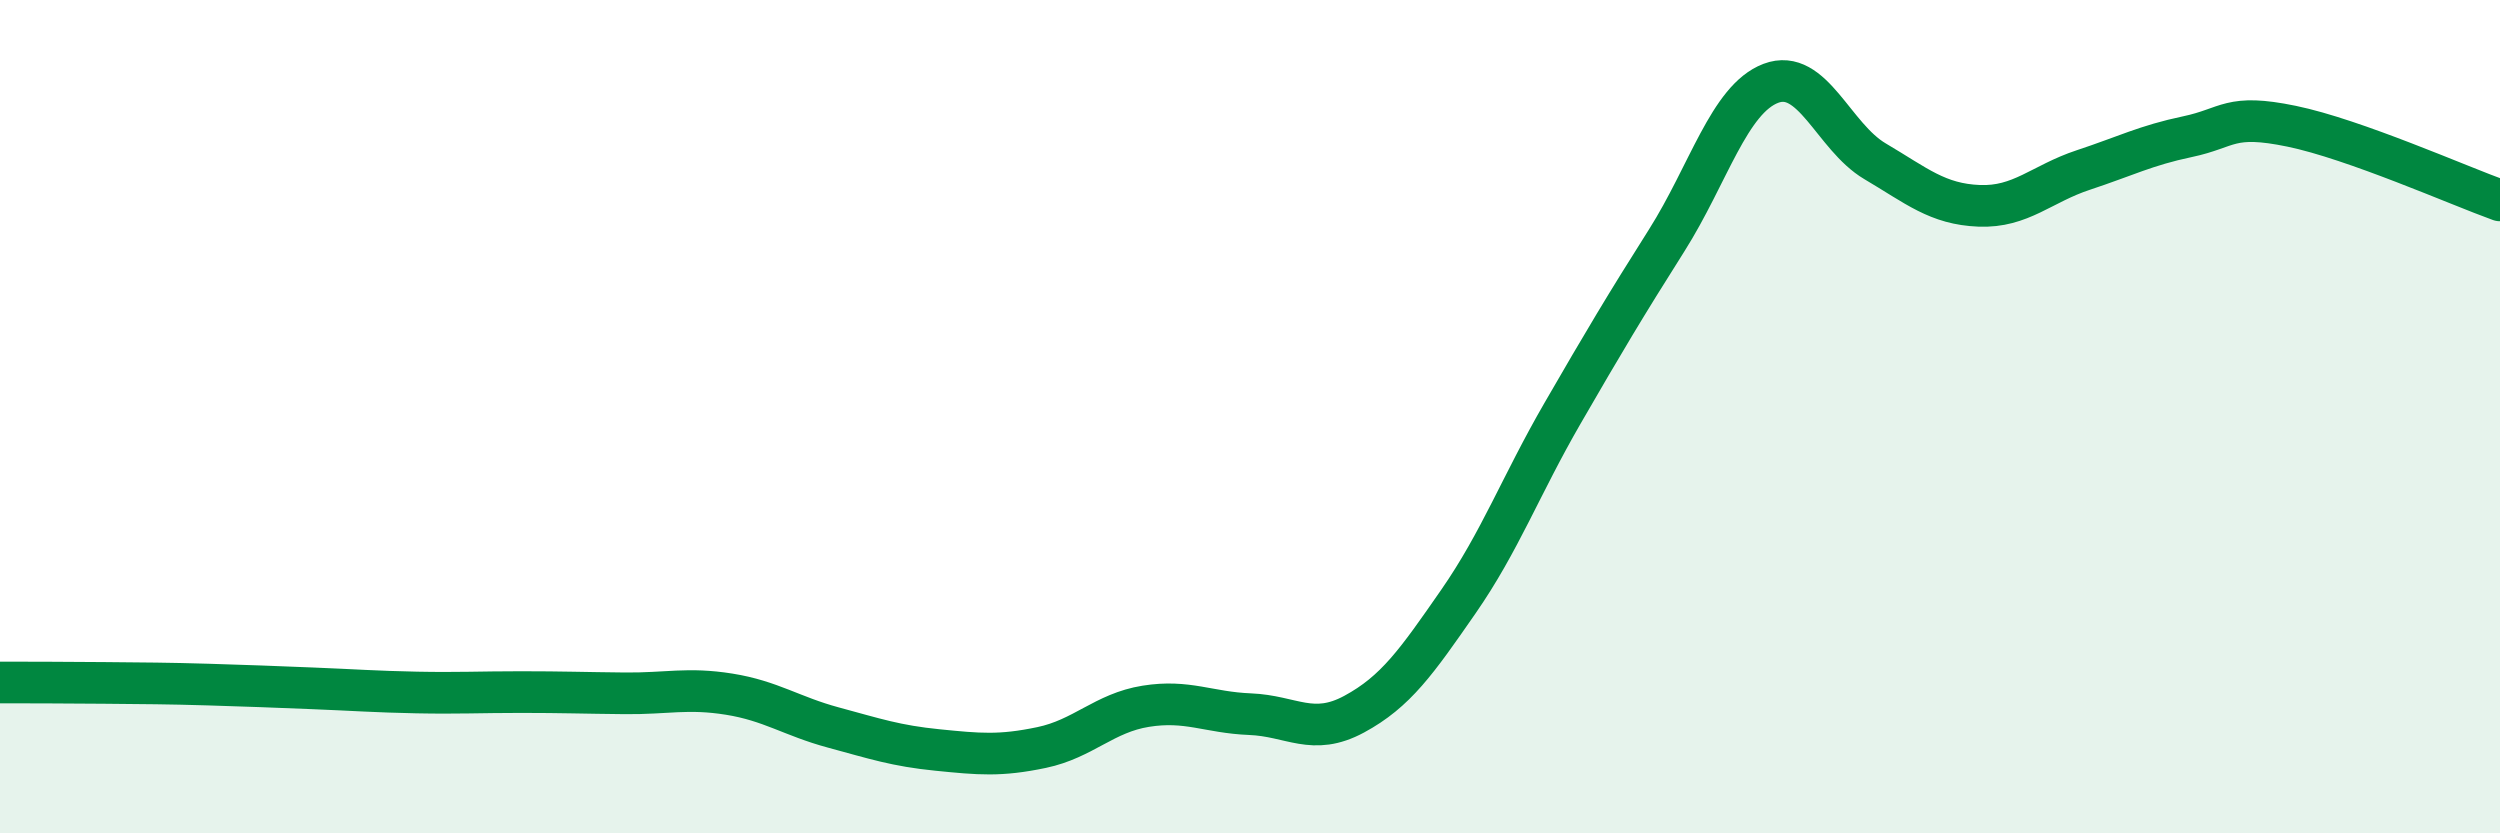 
    <svg width="60" height="20" viewBox="0 0 60 20" xmlns="http://www.w3.org/2000/svg">
      <path
        d="M 0,16.38 C 0.5,16.38 1.5,16.38 2.5,16.39 C 3.5,16.4 4,16.4 5,16.43 C 6,16.46 6.5,16.48 7.5,16.52 C 8.5,16.56 9,16.6 10,16.62 C 11,16.64 11.5,16.61 12.5,16.61 C 13.5,16.61 14,16.63 15,16.64 C 16,16.65 16.5,16.5 17.5,16.66 C 18.5,16.82 19,17.19 20,17.46 C 21,17.73 21.5,17.9 22.5,18 C 23.5,18.1 24,18.15 25,17.94 C 26,17.73 26.5,17.11 27.5,16.95 C 28.5,16.79 29,17.1 30,17.14 C 31,17.18 31.5,17.68 32.5,17.14 C 33.5,16.6 34,15.88 35,14.44 C 36,13 36.5,11.65 37.5,9.92 C 38.5,8.19 39,7.35 40,5.77 C 41,4.19 41.5,2.38 42.5,2 C 43.5,1.62 44,3.28 45,3.87 C 46,4.46 46.5,4.9 47.5,4.94 C 48.5,4.98 49,4.41 50,4.08 C 51,3.75 51.5,3.49 52.5,3.28 C 53.5,3.07 53.5,2.72 55,3.03 C 56.5,3.34 59,4.45 60,4.81L60 20L0 20Z"
        fill="#008740"
        opacity="0.1"
        stroke-linecap="round"
        stroke-linejoin="round"
      />
      <path
        d="M 0,16.38 C 0.5,16.38 1.5,16.38 2.5,16.39 C 3.5,16.4 4,16.4 5,16.43 C 6,16.46 6.5,16.48 7.5,16.52 C 8.5,16.56 9,16.6 10,16.62 C 11,16.64 11.5,16.61 12.5,16.61 C 13.5,16.61 14,16.63 15,16.64 C 16,16.65 16.5,16.5 17.5,16.66 C 18.5,16.82 19,17.19 20,17.46 C 21,17.73 21.5,17.9 22.5,18 C 23.5,18.1 24,18.15 25,17.94 C 26,17.73 26.5,17.11 27.5,16.95 C 28.5,16.79 29,17.1 30,17.14 C 31,17.18 31.5,17.68 32.5,17.14 C 33.5,16.6 34,15.88 35,14.44 C 36,13 36.5,11.65 37.5,9.92 C 38.5,8.19 39,7.35 40,5.77 C 41,4.19 41.5,2.38 42.5,2 C 43.5,1.62 44,3.28 45,3.87 C 46,4.46 46.5,4.9 47.5,4.94 C 48.5,4.98 49,4.41 50,4.08 C 51,3.75 51.5,3.49 52.5,3.28 C 53.5,3.07 53.5,2.72 55,3.03 C 56.5,3.34 59,4.45 60,4.81"
        stroke="#008740"
        stroke-width="1"
        fill="none"
        stroke-linecap="round"
        stroke-linejoin="round"
      />
    </svg>
  